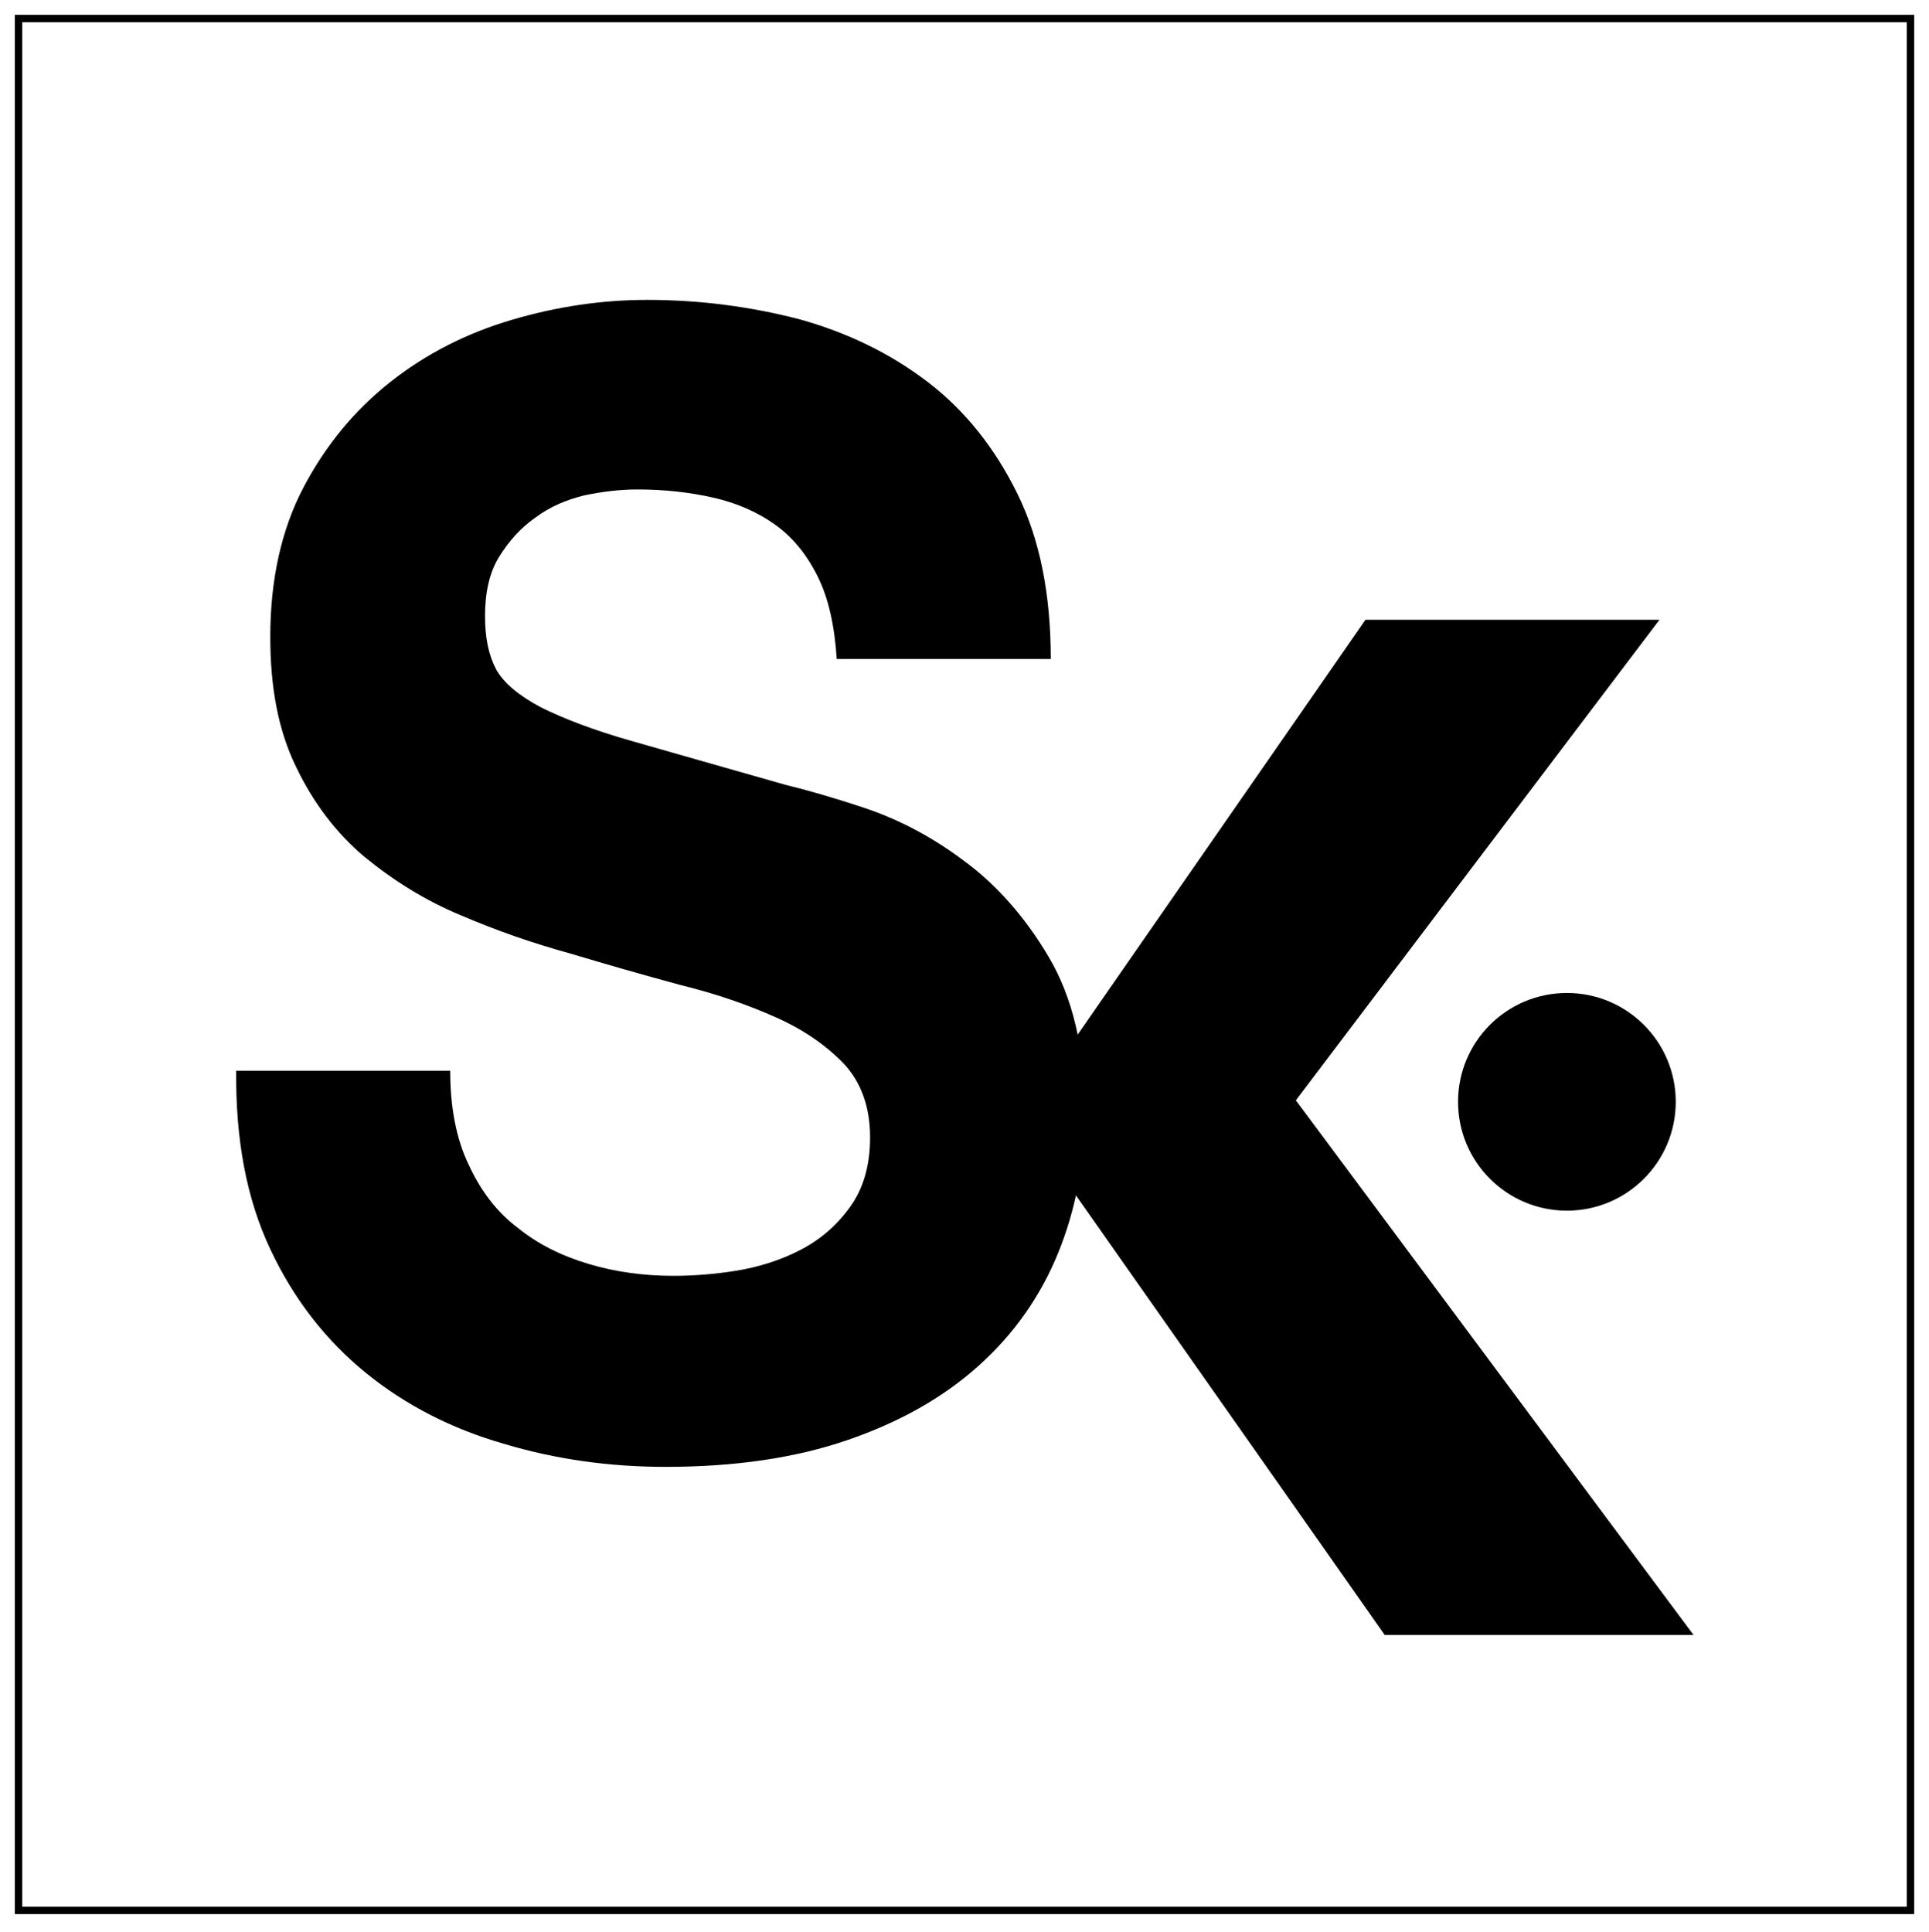 <?xml version="1.0" encoding="utf-8"?>
<!-- Generator: Adobe Illustrator 27.8.1, SVG Export Plug-In . SVG Version: 6.00 Build 0)  -->
<svg version="1.1" id="Layer_1" xmlns="http://www.w3.org/2000/svg" xmlns:xlink="http://www.w3.org/1999/xlink" x="0px" y="0px"
	 viewBox="0 0 260.5 260.9" style="enable-background:new 0 0 260.5 260.9;" xml:space="preserve">
<style type="text/css">
	.st0{fill:none;stroke:#000;stroke-miterlimit:10;}
	.st1{fill:#000;}
</style>
<rect x="2.5" y="2.5" class="st0" width="255.5" height="255.5"/>
<g>
	<g>
		<path class="st1" d="M63.3,157.3c1.6,3.5,3.8,6.4,6.6,8.5c2.7,2.2,5.9,3.8,9.6,4.9c3.7,1.1,7.5,1.6,11.4,1.6
			c2.7,0,5.5-0.2,8.6-0.7c3-0.5,5.9-1.4,8.6-2.8c2.7-1.4,4.9-3.3,6.7-5.8c1.8-2.5,2.7-5.6,2.7-9.4c0-4.1-1.2-7.4-3.5-9.9
			c-2.4-2.5-5.4-4.6-9.2-6.3c-3.8-1.7-8.1-3.2-13-4.4c-4.8-1.3-9.7-2.7-14.7-4.2c-5.1-1.4-10-3.1-14.9-5.2c-4.8-2-9.1-4.7-13-7.9
			c-3.8-3.2-6.9-7.3-9.2-12.1c-2.4-4.9-3.5-10.7-3.5-17.6c0-7.7,1.5-14.5,4.5-20.2c3-5.7,6.9-10.4,11.7-14.2
			c4.8-3.8,10.3-6.6,16.4-8.4c6.1-1.8,12.2-2.7,18.3-2.7c7.1,0,13.9,0.9,20.5,2.6c6.5,1.8,12.3,4.6,17.4,8.5
			c5.1,3.9,9.1,9,12.1,15.1c3,6.1,4.5,13.5,4.5,22.3h-28.9c-0.3-4.5-1.1-8.2-2.6-11.2c-1.5-3-3.4-5.3-5.8-7
			c-2.4-1.7-5.2-2.9-8.3-3.6c-3.1-0.7-6.5-1.1-10.2-1.1c-2.4,0-4.8,0.3-7.2,0.8c-2.4,0.6-4.6,1.5-6.6,3c-2,1.4-3.6,3.2-4.9,5.3
			c-1.3,2.1-1.9,4.8-1.9,8c0,3,0.5,5.3,1.5,7.2c1,1.8,3,3.5,6,5.1c3,1.5,7.1,3.1,12.4,4.6c5.3,1.5,12.2,3.5,20.7,5.9
			c2.5,0.6,6.1,1.6,10.6,3.1c4.5,1.5,9,3.8,13.4,7.1c4.4,3.2,8.3,7.6,11.5,13c3.2,5.4,4.9,12.3,4.9,20.8c0,6.9-1.2,13.3-3.6,19.2
			c-2.4,5.9-6,11-10.8,15.3c-4.8,4.3-10.7,7.6-17.7,10c-7,2.4-15.2,3.6-24.5,3.6c-7.5,0-14.8-1-21.8-3.1c-7-2-13.3-5.2-18.7-9.6
			c-5.4-4.4-9.7-9.9-12.9-16.7c-3.2-6.8-4.7-14.8-4.6-24.1h28.9C60.8,149.5,61.6,153.8,63.3,157.3z"/>
	</g>
	<g>
		<path class="st1" d="M113,220.8 M145.2,140.2l39.2-56.5h39.7L175,148.6l53.7,72.2H187l-41.8-59.5"/>
	</g>
	<circle class="st1" cx="211.6" cy="148.8" r="14.7"/>
</g>
</svg>

